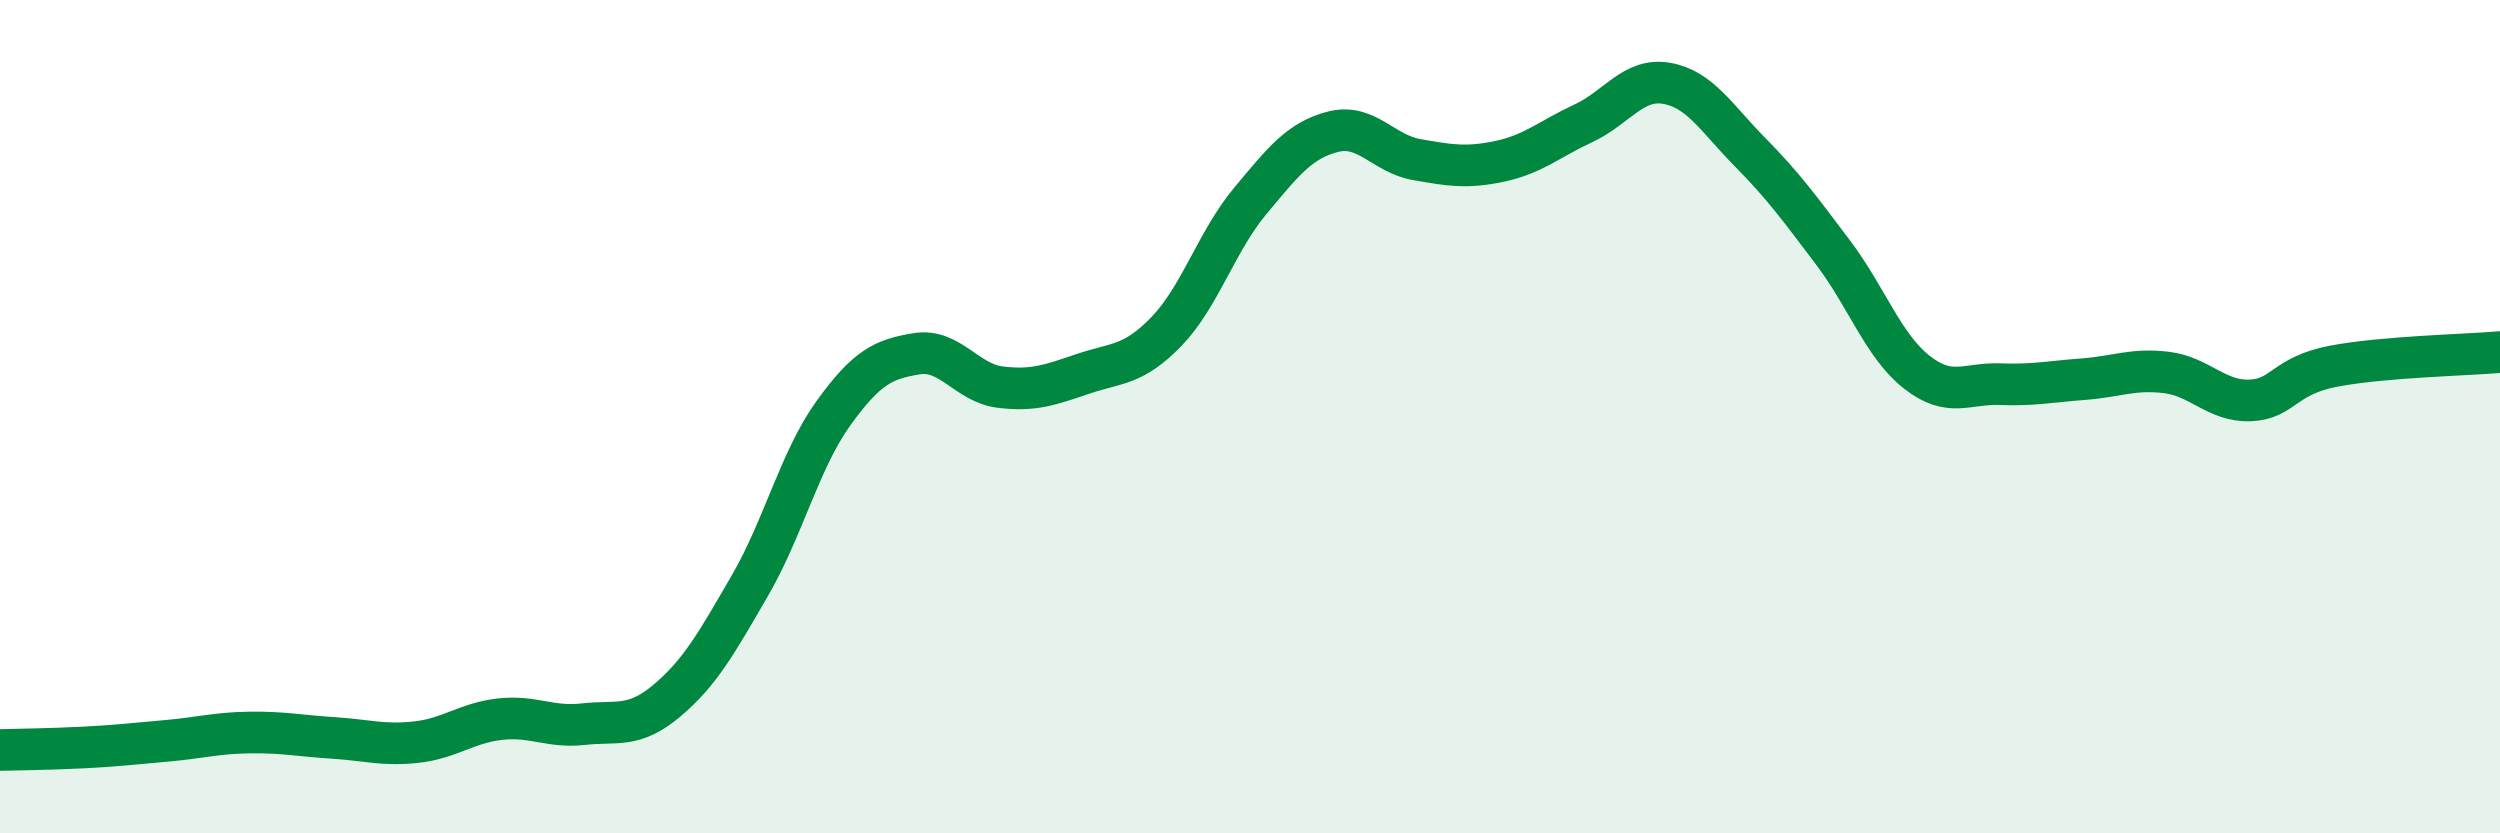 
    <svg width="60" height="20" viewBox="0 0 60 20" xmlns="http://www.w3.org/2000/svg">
      <path
        d="M 0,18 C 0.4,17.99 1.2,17.98 2,17.94 C 2.8,17.9 3.2,17.85 4,17.78 C 4.8,17.71 5.2,17.59 6,17.58 C 6.8,17.57 7.2,17.66 8,17.71 C 8.8,17.76 9.2,17.9 10,17.81 C 10.8,17.72 11.2,17.35 12,17.26 C 12.8,17.17 13.2,17.47 14,17.38 C 14.8,17.29 15.2,17.49 16,16.82 C 16.8,16.15 17.2,15.43 18,14.05 C 18.8,12.67 19.2,11.03 20,9.92 C 20.8,8.81 21.2,8.62 22,8.49 C 22.8,8.36 23.2,9.19 24,9.29 C 24.8,9.39 25.2,9.24 26,8.97 C 26.8,8.7 27.2,8.78 28,7.95 C 28.8,7.12 29.2,5.79 30,4.83 C 30.8,3.87 31.2,3.36 32,3.16 C 32.8,2.96 33.2,3.69 34,3.83 C 34.8,3.97 35.2,4.04 36,3.87 C 36.8,3.7 37.2,3.33 38,2.96 C 38.8,2.59 39.2,1.86 40,2 C 40.8,2.14 41.2,2.84 42,3.65 C 42.8,4.46 43.2,5.01 44,6.07 C 44.8,7.13 45.2,8.3 46,8.93 C 46.8,9.56 47.2,9.19 48,9.22 C 48.8,9.25 49.2,9.16 50,9.1 C 50.8,9.04 51.2,8.84 52,8.94 C 52.8,9.04 53.2,9.64 54,9.61 C 54.8,9.58 54.8,9.02 56,8.79 C 57.2,8.56 59.2,8.52 60,8.45L60 20L0 20Z"
        fill="#008740"
        opacity="0.1"
        stroke-linecap="round"
        stroke-linejoin="round"
      />
      <path
        d="M 0,18 C 0.4,17.99 1.2,17.98 2,17.94 C 2.8,17.9 3.2,17.85 4,17.78 C 4.8,17.71 5.2,17.59 6,17.58 C 6.8,17.57 7.2,17.66 8,17.71 C 8.8,17.76 9.2,17.9 10,17.81 C 10.8,17.72 11.2,17.35 12,17.26 C 12.8,17.17 13.2,17.47 14,17.38 C 14.8,17.29 15.2,17.49 16,16.82 C 16.8,16.15 17.2,15.43 18,14.05 C 18.8,12.67 19.2,11.03 20,9.92 C 20.8,8.81 21.2,8.62 22,8.49 C 22.8,8.36 23.2,9.19 24,9.29 C 24.8,9.39 25.2,9.24 26,8.97 C 26.8,8.7 27.2,8.78 28,7.95 C 28.8,7.12 29.2,5.79 30,4.83 C 30.8,3.87 31.2,3.36 32,3.16 C 32.8,2.96 33.2,3.69 34,3.83 C 34.8,3.97 35.2,4.04 36,3.87 C 36.8,3.7 37.2,3.33 38,2.96 C 38.8,2.59 39.2,1.86 40,2 C 40.8,2.14 41.2,2.84 42,3.65 C 42.8,4.46 43.2,5.01 44,6.07 C 44.8,7.13 45.2,8.3 46,8.93 C 46.8,9.56 47.2,9.19 48,9.22 C 48.8,9.25 49.2,9.16 50,9.1 C 50.8,9.04 51.2,8.84 52,8.94 C 52.8,9.04 53.2,9.64 54,9.61 C 54.8,9.58 54.8,9.02 56,8.79 C 57.2,8.56 59.2,8.52 60,8.45"
        stroke="#008740"
        stroke-width="1"
        fill="none"
        stroke-linecap="round"
        stroke-linejoin="round"
      />
    </svg>
  